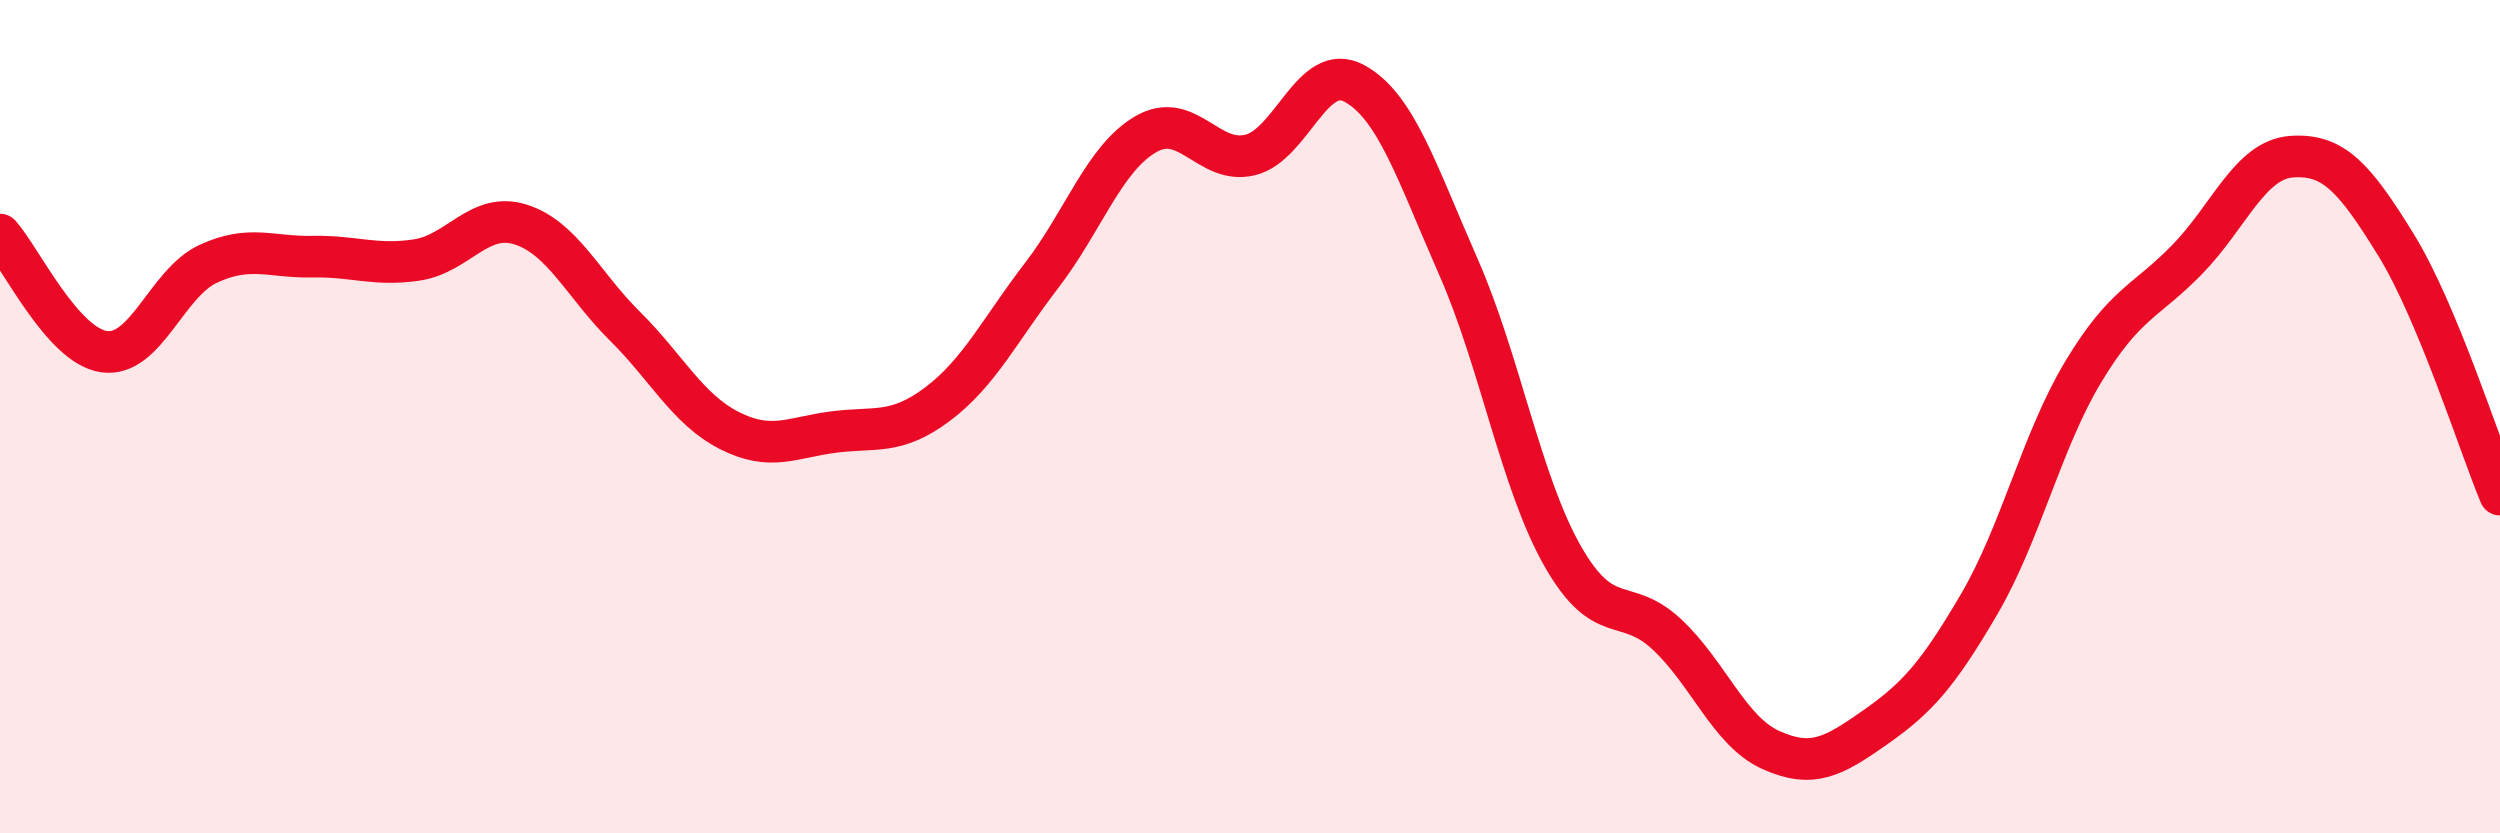 
    <svg width="60" height="20" viewBox="0 0 60 20" xmlns="http://www.w3.org/2000/svg">
      <path
        d="M 0,5.63 C 0.5,6.19 1.5,8.3 2.5,8.44 C 3.5,8.58 4,6.79 5,6.33 C 6,5.87 6.5,6.18 7.5,6.16 C 8.5,6.14 9,6.39 10,6.24 C 11,6.09 11.5,5.07 12.5,5.39 C 13.5,5.71 14,6.84 15,7.83 C 16,8.82 16.5,9.82 17.5,10.33 C 18.5,10.84 19,10.5 20,10.37 C 21,10.24 21.5,10.45 22.5,9.7 C 23.5,8.95 24,7.91 25,6.61 C 26,5.31 26.5,3.8 27.5,3.22 C 28.5,2.64 29,3.96 30,3.72 C 31,3.48 31.5,1.46 32.5,2 C 33.5,2.54 34,4.13 35,6.4 C 36,8.67 36.5,11.58 37.5,13.34 C 38.5,15.1 39,14.29 40,15.22 C 41,16.15 41.5,17.55 42.5,18 C 43.5,18.45 44,18.16 45,17.46 C 46,16.76 46.5,16.21 47.5,14.5 C 48.5,12.79 49,10.58 50,8.92 C 51,7.26 51.5,7.25 52.5,6.22 C 53.5,5.19 54,3.83 55,3.76 C 56,3.69 56.5,4.25 57.5,5.87 C 58.5,7.49 59.5,10.67 60,11.87L60 20L0 20Z"
        fill="#EB0A25"
        opacity="0.1"
        stroke-linecap="round"
        stroke-linejoin="round"
      />
      <path
        d="M 0,5.63 C 0.5,6.19 1.5,8.3 2.5,8.44 C 3.5,8.58 4,6.79 5,6.33 C 6,5.87 6.5,6.18 7.5,6.16 C 8.5,6.14 9,6.39 10,6.24 C 11,6.09 11.5,5.07 12.5,5.39 C 13.5,5.71 14,6.84 15,7.83 C 16,8.82 16.5,9.82 17.5,10.33 C 18.5,10.84 19,10.5 20,10.37 C 21,10.24 21.5,10.45 22.5,9.7 C 23.5,8.95 24,7.91 25,6.61 C 26,5.31 26.5,3.8 27.5,3.22 C 28.5,2.64 29,3.96 30,3.72 C 31,3.48 31.5,1.46 32.5,2 C 33.5,2.54 34,4.13 35,6.4 C 36,8.67 36.5,11.58 37.5,13.34 C 38.5,15.1 39,14.29 40,15.22 C 41,16.15 41.5,17.55 42.5,18 C 43.5,18.45 44,18.16 45,17.46 C 46,16.76 46.5,16.21 47.5,14.5 C 48.5,12.79 49,10.58 50,8.92 C 51,7.26 51.5,7.25 52.5,6.22 C 53.5,5.19 54,3.83 55,3.76 C 56,3.69 56.5,4.25 57.5,5.87 C 58.5,7.49 59.5,10.67 60,11.87"
        stroke="#EB0A25"
        stroke-width="1"
        fill="none"
        stroke-linecap="round"
        stroke-linejoin="round"
      />
    </svg>
  